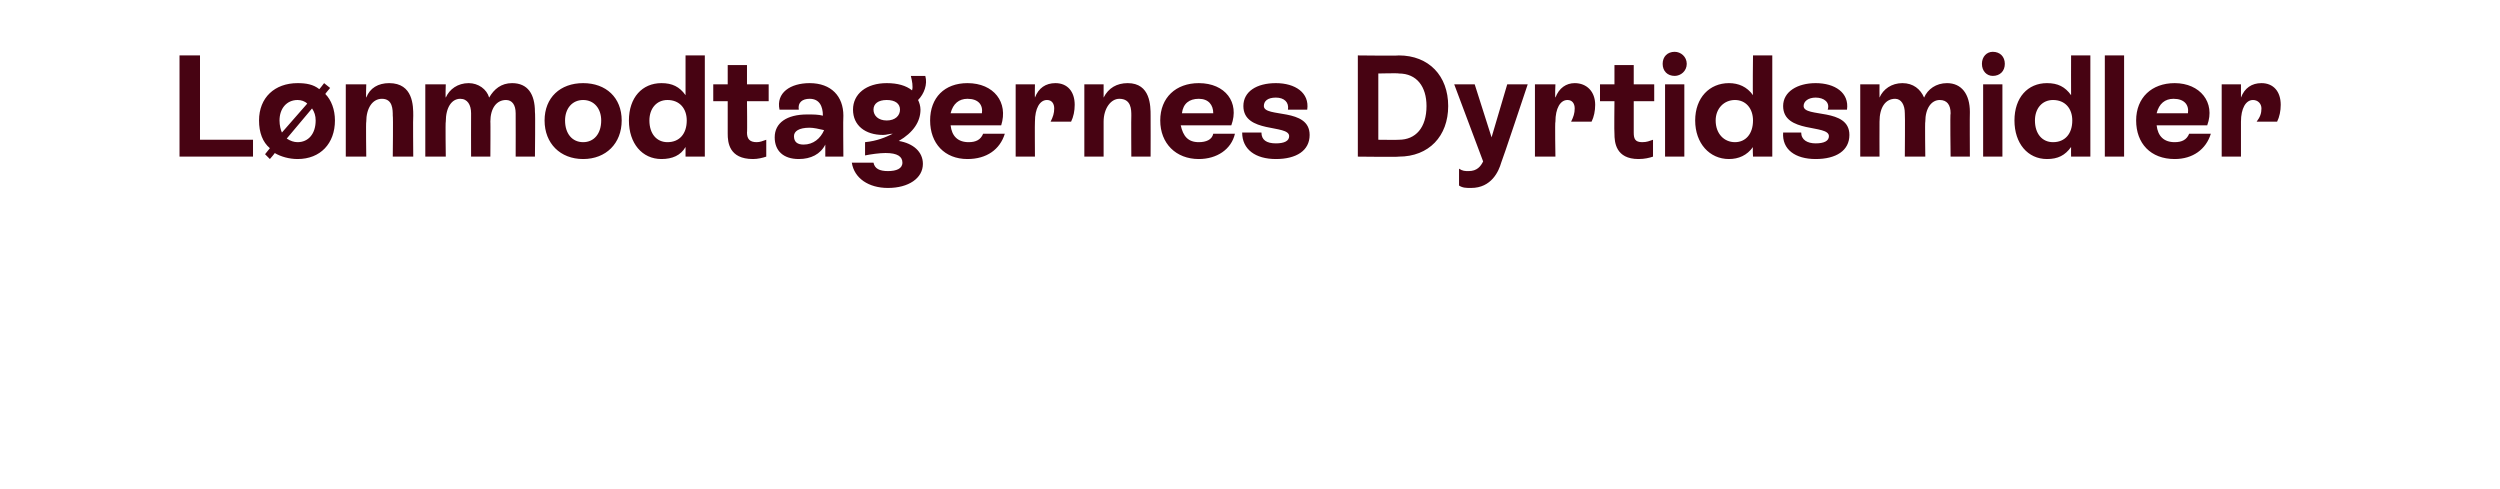 <?xml version="1.0" standalone="no"?><!DOCTYPE svg PUBLIC "-//W3C//DTD SVG 1.1//EN" "http://www.w3.org/Graphics/SVG/1.1/DTD/svg11.dtd"><svg xmlns="http://www.w3.org/2000/svg" version="1.1" width="207.5px" height="40.6px" viewBox="0 -2 207.5 40.6" style="top:-2px">  <desc>L nmodtagernes Dyrtidsmidler</desc>  <defs/>  <g id="Polygon509754">    <path d="M 16.6 9.6 L 21 9.6 L 21 11 L 14.9 11 L 14.9 2.6 L 16.6 2.6 L 16.6 9.6 Z M 27 5.8 C 27.5 6.3 27.8 7.1 27.8 8 C 27.8 9.9 26.6 11.2 24.7 11.2 C 24 11.2 23.3 11 22.8 10.7 C 22.84 10.7 22.4 11.2 22.4 11.2 L 22 10.8 C 22 10.8 22.38 10.32 22.4 10.3 C 21.8 9.8 21.5 9 21.5 8 C 21.5 6.1 22.8 4.9 24.7 4.9 C 25.4 4.9 26 5 26.5 5.4 C 26.54 5.38 26.9 4.9 26.9 4.9 L 27.4 5.3 C 27.4 5.3 27.01 5.76 27 5.8 Z M 23.4 9 C 23.4 9 25.5 6.6 25.5 6.6 C 25.3 6.4 25 6.3 24.7 6.3 C 23.8 6.3 23.2 7 23.2 8 C 23.2 8.4 23.3 8.8 23.4 9 Z M 26.2 8 C 26.2 7.6 26.1 7.3 25.9 7 C 25.9 7 23.8 9.5 23.8 9.5 C 24.1 9.7 24.4 9.8 24.7 9.8 C 25.6 9.8 26.2 9.1 26.2 8 Z M 34.3 7.6 C 34.27 7.62 34.3 11 34.3 11 L 32.6 11 C 32.6 11 32.64 7.63 32.6 7.6 C 32.6 7.1 32.6 6.2 31.7 6.2 C 30.9 6.2 30.4 7 30.4 8.1 C 30.36 8.09 30.4 11 30.4 11 L 28.7 11 L 28.7 5 L 30.4 5 C 30.4 5 30.36 6.11 30.4 6.1 C 30.7 5.3 31.4 4.9 32.3 4.9 C 34.3 4.9 34.3 6.8 34.3 7.6 Z M 44.4 7.3 C 44.44 7.32 44.4 11 44.4 11 L 42.8 11 C 42.8 11 42.81 7.39 42.8 7.4 C 42.8 6.7 42.5 6.3 42 6.3 C 41.2 6.3 40.7 7 40.7 8.1 C 40.72 8.06 40.7 11 40.7 11 L 39.1 11 C 39.1 11 39.09 7.39 39.1 7.4 C 39.1 6.7 38.8 6.2 38.2 6.2 C 37.5 6.2 37 6.9 37 8.1 C 36.96 8.09 37 11 37 11 L 35.3 11 L 35.3 5 L 37 5 C 37 5 36.96 6.11 37 6.1 C 37.3 5.4 38 4.9 38.9 4.9 C 39.7 4.9 40.4 5.4 40.6 6.1 C 41 5.4 41.6 4.9 42.5 4.9 C 43.8 4.9 44.4 5.8 44.4 7.3 Z M 45.2 8 C 45.2 6.1 46.5 4.9 48.4 4.9 C 50.3 4.9 51.6 6.1 51.6 8 C 51.6 9.9 50.3 11.2 48.4 11.2 C 46.5 11.2 45.2 9.9 45.2 8 Z M 49.9 8 C 49.9 7 49.3 6.3 48.4 6.3 C 47.5 6.3 46.9 7 46.9 8 C 46.9 9.1 47.5 9.8 48.4 9.8 C 49.3 9.8 49.9 9.1 49.9 8 Z M 56.9 2.6 L 58.5 2.6 L 58.5 11 L 56.9 11 C 56.9 11 56.9 10.24 56.9 10.2 C 56.5 10.9 55.8 11.2 54.9 11.2 C 53.3 11.2 52.2 9.9 52.2 8 C 52.2 6.1 53.3 4.9 54.9 4.9 C 55.8 4.9 56.4 5.2 56.9 5.9 C 56.9 5.86 56.9 2.6 56.9 2.6 Z M 57 8 C 57 7 56.4 6.3 55.4 6.3 C 54.5 6.3 53.9 7 53.9 8 C 53.9 9.1 54.5 9.8 55.4 9.8 C 56.4 9.8 57 9.1 57 8 Z M 63.8 6.4 L 62 6.4 C 62 6.4 62.03 9.05 62 9 C 62 9.5 62.2 9.8 62.8 9.8 C 63.1 9.8 63.3 9.7 63.6 9.6 C 63.6 9.6 63.6 11 63.6 11 C 63.3 11.1 62.9 11.2 62.5 11.2 C 60.5 11.2 60.4 9.8 60.4 9.1 C 60.4 9.06 60.4 6.4 60.4 6.4 L 59.2 6.4 L 59.2 5 L 60.4 5 L 60.4 3.4 L 62 3.4 L 62 5 L 63.8 5 L 63.8 6.4 Z M 70 7.6 C 69.97 7.64 70 11 70 11 L 68.5 11 C 68.5 11 68.5 10.01 68.5 10 C 68.1 10.8 67.3 11.2 66.3 11.2 C 65 11.2 64.3 10.5 64.3 9.4 C 64.3 8.2 65.3 7.5 67 7.5 C 67.5 7.5 67.9 7.5 68.3 7.6 C 68.3 6.8 68 6.2 67.2 6.2 C 66.6 6.2 66.2 6.5 66.3 7.1 C 66.3 7.1 64.7 7.1 64.7 7.1 C 64.4 5.7 65.6 4.9 67.2 4.9 C 69 4.9 70 6 70 7.6 Z M 68.4 8.8 C 68 8.7 67.5 8.6 67.2 8.6 C 66.3 8.6 65.9 8.9 65.9 9.3 C 65.9 9.8 66.2 10 66.7 10 C 67.5 10 68.1 9.5 68.4 8.8 Z M 76.6 11.6 C 76.6 12.8 75.4 13.6 73.7 13.6 C 72.1 13.6 70.9 12.8 70.7 11.5 C 70.7 11.5 72.5 11.5 72.5 11.5 C 72.6 12 73 12.2 73.7 12.2 C 74.4 12.2 74.9 12 74.9 11.5 C 74.9 11 74.5 10.7 73.5 10.7 C 73 10.7 72.3 10.8 71.8 10.9 C 71.8 10.9 71.8 9.8 71.8 9.8 C 72.8 9.7 73.5 9.4 74.1 9.1 C 73.8 9.1 73.6 9.2 73.3 9.2 C 71.8 9.2 70.8 8.4 70.8 7.1 C 70.8 5.8 71.9 4.9 73.6 4.9 C 74.5 4.9 75.2 5.1 75.7 5.5 C 75.8 5.2 75.7 4.7 75.6 4.3 C 75.6 4.3 76.8 4.3 76.8 4.3 C 77 5 76.7 5.8 76.2 6.3 C 76.3 6.5 76.4 6.8 76.4 7.1 C 76.4 8.1 75.8 9 74.6 9.7 C 75.8 9.9 76.6 10.6 76.6 11.6 Z M 73.6 8 C 74.3 8 74.7 7.6 74.7 7.1 C 74.7 6.6 74.3 6.3 73.6 6.3 C 72.9 6.3 72.5 6.6 72.5 7.1 C 72.5 7.6 72.9 8 73.6 8 Z M 83.4 9.1 C 83 10.4 81.9 11.2 80.3 11.2 C 78.4 11.2 77.2 9.9 77.2 8 C 77.2 6.1 78.4 4.9 80.3 4.9 C 82.5 4.9 83.7 6.5 83.1 8.4 C 83.1 8.4 78.9 8.4 78.9 8.4 C 79 9.3 79.5 9.8 80.4 9.8 C 81 9.8 81.4 9.6 81.6 9.1 C 81.6 9.1 83.4 9.1 83.4 9.1 Z M 78.9 7.4 C 78.9 7.4 81.5 7.4 81.5 7.4 C 81.6 6.7 81.2 6.2 80.3 6.2 C 79.6 6.2 79.1 6.6 78.9 7.4 Z M 89.2 6.7 C 89.2 7.2 89.1 7.7 88.9 8.1 C 88.9 8.1 87.2 8.1 87.2 8.1 C 87.4 7.7 87.5 7.4 87.5 7 C 87.5 6.6 87.3 6.3 86.9 6.3 C 86.3 6.3 85.9 7 85.9 8.1 C 85.88 8.09 85.9 11 85.9 11 L 84.3 11 L 84.3 5 L 85.9 5 C 85.9 5 85.88 6.06 85.9 6.1 C 86.2 5.3 86.8 4.9 87.6 4.9 C 88.6 4.9 89.2 5.6 89.2 6.7 Z M 95.5 7.6 C 95.51 7.62 95.5 11 95.5 11 L 93.9 11 C 93.9 11 93.88 7.63 93.9 7.6 C 93.9 7.1 93.9 6.2 92.9 6.2 C 92.2 6.2 91.6 7 91.6 8.1 C 91.6 8.09 91.6 11 91.6 11 L 90 11 L 90 5 L 91.6 5 C 91.6 5 91.6 6.11 91.6 6.1 C 92 5.3 92.7 4.9 93.6 4.9 C 95.5 4.9 95.5 6.8 95.5 7.6 Z M 102.5 9.1 C 102.2 10.4 101 11.2 99.5 11.2 C 97.6 11.2 96.3 9.9 96.3 8 C 96.3 6.1 97.6 4.9 99.5 4.9 C 101.7 4.9 102.9 6.5 102.2 8.4 C 102.2 8.4 98 8.4 98 8.4 C 98.2 9.3 98.6 9.8 99.5 9.8 C 100.1 9.8 100.6 9.6 100.7 9.1 C 100.7 9.1 102.5 9.1 102.5 9.1 Z M 98.1 7.4 C 98.1 7.4 100.7 7.4 100.7 7.4 C 100.7 6.7 100.3 6.2 99.5 6.2 C 98.7 6.2 98.2 6.6 98.1 7.4 Z M 103.1 9 C 103.1 9 104.7 9 104.7 9 C 104.7 9.6 105.1 9.9 105.9 9.9 C 106.6 9.9 107 9.7 107 9.3 C 107 8.3 103.2 9.1 103.2 6.8 C 103.2 5.6 104.3 4.9 105.9 4.9 C 107.5 4.9 108.7 5.7 108.5 7.1 C 108.5 7.1 106.9 7.1 106.9 7.1 C 107 6.5 106.6 6.1 105.9 6.1 C 105.2 6.1 104.9 6.4 104.9 6.8 C 104.9 7.8 108.7 6.9 108.7 9.2 C 108.7 10.5 107.6 11.2 105.9 11.2 C 104.2 11.2 103.1 10.4 103.1 9 Z M 116.1 2.6 C 118.6 2.6 120.2 4.3 120.2 6.8 C 120.2 9.3 118.6 11 116.1 11 C 116.12 11.04 112.7 11 112.7 11 L 112.7 2.6 C 112.7 2.6 116.11 2.64 116.1 2.6 Z M 116.1 9.6 C 117.5 9.6 118.4 8.6 118.4 6.8 C 118.4 5.2 117.6 4.1 116.1 4.1 C 116.11 4.06 114.4 4.1 114.4 4.1 L 114.4 9.6 C 114.4 9.6 116.11 9.62 116.1 9.6 Z M 125.1 5 L 126.8 5 C 126.8 5 124.64 11.48 124.6 11.5 C 124.4 12.2 123.8 13.6 122.1 13.6 C 121.7 13.6 121.4 13.6 121.1 13.4 C 121.1 13.4 121.1 12 121.1 12 C 121.4 12.2 121.6 12.2 121.9 12.2 C 122.6 12.2 122.9 11.8 123.1 11.4 C 123.09 11.36 120.7 5 120.7 5 L 122.4 5 L 123.8 9.4 L 125.1 5 Z M 132.4 6.7 C 132.4 7.2 132.3 7.7 132.1 8.1 C 132.1 8.1 130.4 8.1 130.4 8.1 C 130.6 7.7 130.7 7.4 130.7 7 C 130.7 6.6 130.5 6.3 130.1 6.3 C 129.5 6.3 129.1 7 129.1 8.1 C 129.05 8.09 129.1 11 129.1 11 L 127.4 11 L 127.4 5 L 129.1 5 C 129.1 5 129.05 6.06 129.1 6.1 C 129.4 5.3 130 4.9 130.7 4.9 C 131.7 4.9 132.4 5.6 132.4 6.7 Z M 137.3 6.4 L 135.6 6.4 C 135.6 6.4 135.6 9.05 135.6 9 C 135.6 9.5 135.7 9.8 136.3 9.8 C 136.7 9.8 136.9 9.7 137.2 9.6 C 137.2 9.6 137.2 11 137.2 11 C 136.9 11.1 136.5 11.2 136 11.2 C 134.1 11.2 134 9.8 134 9.1 C 133.97 9.06 134 6.4 134 6.4 L 132.8 6.4 L 132.8 5 L 134 5 L 134 3.4 L 135.6 3.4 L 135.6 5 L 137.3 5 L 137.3 6.4 Z M 138 3.3 C 138 2.7 138.4 2.3 139 2.3 C 139.5 2.3 140 2.7 140 3.3 C 140 3.9 139.5 4.3 139 4.3 C 138.4 4.3 138 3.9 138 3.3 Z M 138.2 11 L 138.2 5 L 139.8 5 L 139.8 11 L 138.2 11 Z M 145.5 2.6 L 147.1 2.6 L 147.1 11 L 145.5 11 C 145.5 11 145.46 10.24 145.5 10.2 C 145 10.9 144.3 11.2 143.5 11.2 C 141.9 11.2 140.7 9.9 140.7 8 C 140.7 6.1 141.9 4.9 143.5 4.9 C 144.3 4.9 145 5.2 145.5 5.9 C 145.46 5.86 145.5 2.6 145.5 2.6 Z M 145.5 8 C 145.5 7 144.9 6.3 144 6.3 C 143.1 6.3 142.4 7 142.4 8 C 142.4 9.1 143.1 9.8 144 9.8 C 144.9 9.8 145.5 9.1 145.5 8 Z M 148 9 C 148 9 149.5 9 149.5 9 C 149.5 9.6 150 9.9 150.7 9.9 C 151.4 9.9 151.8 9.7 151.8 9.3 C 151.8 8.3 148 9.1 148 6.8 C 148 5.6 149.2 4.9 150.7 4.9 C 152.3 4.9 153.5 5.7 153.3 7.1 C 153.3 7.1 151.7 7.1 151.7 7.1 C 151.9 6.5 151.4 6.1 150.7 6.1 C 150.1 6.1 149.7 6.4 149.7 6.8 C 149.7 7.8 153.5 6.9 153.5 9.2 C 153.5 10.5 152.4 11.2 150.7 11.2 C 149 11.2 147.9 10.4 148 9 Z M 163.5 7.3 C 163.48 7.32 163.5 11 163.5 11 L 161.9 11 C 161.9 11 161.85 7.39 161.9 7.4 C 161.9 6.7 161.6 6.3 161 6.3 C 160.3 6.3 159.8 7 159.8 8.1 C 159.76 8.06 159.8 11 159.8 11 L 158.1 11 C 158.1 11 158.13 7.39 158.1 7.4 C 158.1 6.7 157.8 6.2 157.3 6.2 C 156.5 6.2 156 6.9 156 8.1 C 155.99 8.09 156 11 156 11 L 154.4 11 L 154.4 5 L 156 5 C 156 5 155.99 6.11 156 6.1 C 156.3 5.4 157 4.9 157.9 4.9 C 158.8 4.9 159.4 5.4 159.7 6.1 C 160 5.4 160.7 4.9 161.6 4.9 C 162.8 4.9 163.5 5.8 163.5 7.3 Z M 164.5 3.3 C 164.5 2.7 164.9 2.3 165.4 2.3 C 166 2.3 166.4 2.7 166.4 3.3 C 166.4 3.9 166 4.3 165.4 4.3 C 164.9 4.3 164.5 3.9 164.5 3.3 Z M 164.6 11 L 164.6 5 L 166.2 5 L 166.2 11 L 164.6 11 Z M 171.9 2.6 L 173.5 2.6 L 173.5 11 L 171.9 11 C 171.9 11 171.89 10.24 171.9 10.2 C 171.4 10.9 170.8 11.2 169.9 11.2 C 168.3 11.2 167.2 9.9 167.2 8 C 167.2 6.1 168.3 4.9 169.9 4.9 C 170.8 4.9 171.4 5.2 171.9 5.9 C 171.89 5.86 171.9 2.6 171.9 2.6 Z M 172 8 C 172 7 171.4 6.3 170.4 6.3 C 169.5 6.3 168.9 7 168.9 8 C 168.9 9.1 169.5 9.8 170.4 9.8 C 171.4 9.8 172 9.1 172 8 Z M 174.7 11 L 174.7 2.6 L 176.3 2.6 L 176.3 11 L 174.7 11 Z M 183.5 9.1 C 183.1 10.4 182 11.2 180.5 11.2 C 178.5 11.2 177.3 9.9 177.3 8 C 177.3 6.1 178.6 4.9 180.5 4.9 C 182.6 4.9 183.9 6.5 183.2 8.4 C 183.2 8.4 179 8.4 179 8.4 C 179.1 9.3 179.6 9.8 180.5 9.8 C 181.1 9.8 181.5 9.6 181.7 9.1 C 181.7 9.1 183.5 9.1 183.5 9.1 Z M 179 7.4 C 179 7.4 181.6 7.4 181.6 7.4 C 181.7 6.7 181.3 6.2 180.4 6.2 C 179.7 6.2 179.2 6.6 179 7.4 Z M 189.3 6.7 C 189.3 7.2 189.2 7.7 189 8.1 C 189 8.1 187.3 8.1 187.3 8.1 C 187.6 7.7 187.7 7.4 187.7 7 C 187.7 6.6 187.4 6.3 187 6.3 C 186.4 6.3 186 7 186 8.1 C 186 8.09 186 11 186 11 L 184.4 11 L 184.4 5 L 186 5 C 186 5 186 6.06 186 6.1 C 186.3 5.3 186.9 4.9 187.7 4.9 C 188.7 4.9 189.3 5.6 189.3 6.7 Z " stroke="none" fill="#470312"/>  </g></svg>